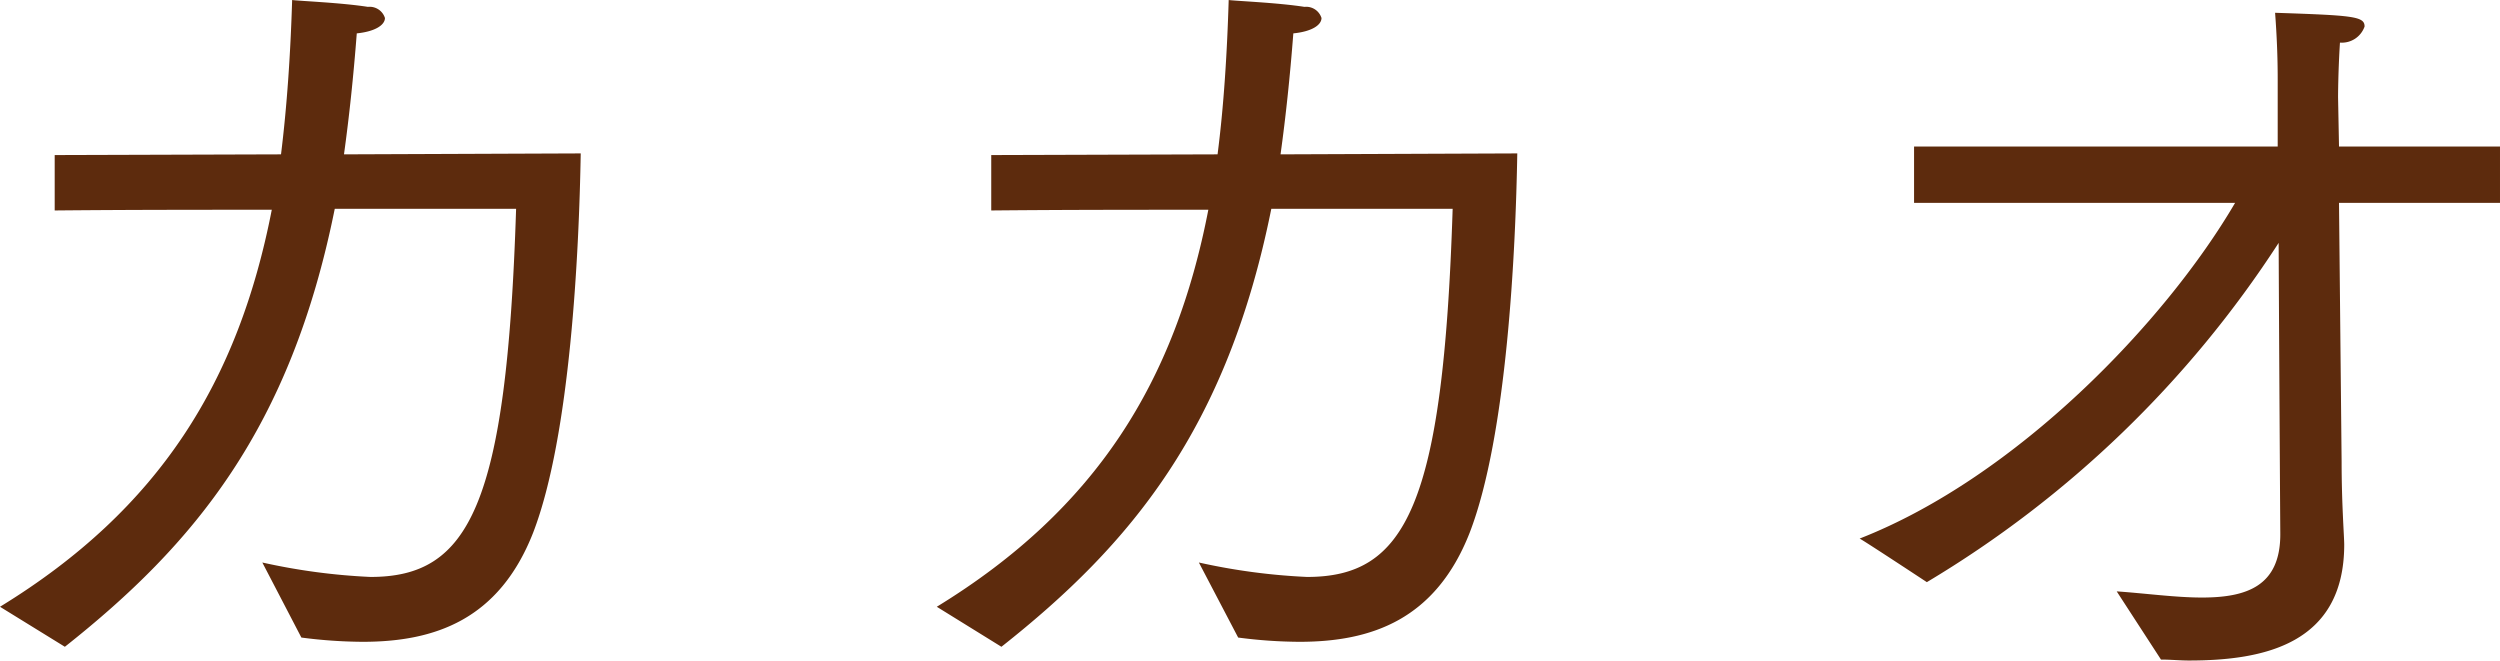 <svg xmlns="http://www.w3.org/2000/svg" width="105.6" height="27.91" viewBox="0 0 105.6 27.91">
  <defs>
    <style>
      .cls-1 {
        fill: #5d2b0d;
        fill-rule: evenodd;
      }
    </style>
  </defs>
  <path id="ttl_cacao.svg" class="cls-1" d="M5569.05,1587.82c5.46-4.32,9.53-9.21,11.4-18.5h7.66c-0.4,12.56-1.98,15.55-6.15,15.55a26.376,26.376,0,0,1-4.57-.61l1.65,3.17a20.625,20.625,0,0,0,2.59.18c3.06,0,5.76-.94,7.2-4.61,1.58-4.1,1.94-11.91,2.01-16.02l-10,.04c0.22-1.59.4-3.28,0.54-5.11,0.79-.08,1.19-0.36,1.19-0.65a0.679,0.679,0,0,0-.72-0.47c-1.15-.18-2.95-0.25-3.2-0.29-0.07,2.31-.22,4.5-0.47,6.52l-9.56.03v2.34c3.09-.03,6.15-0.03,9.17-0.03-1.41,7.23-4.72,12.63-11.48,16.77Zm39.56,0c5.47-4.32,9.53-9.21,11.4-18.5h7.66c-0.4,12.56-1.98,15.55-6.15,15.55a26.376,26.376,0,0,1-4.57-.61l1.66,3.17a20.367,20.367,0,0,0,2.59.18c3.05,0,5.75-.94,7.19-4.61,1.58-4.1,1.94-11.91,2.01-16.02l-10,.04c0.22-1.59.4-3.28,0.54-5.11,0.8-.08,1.19-0.36,1.19-0.65a0.679,0.679,0,0,0-.72-0.47c-1.15-.18-2.95-0.25-3.2-0.29-0.07,2.31-.21,4.5-0.47,6.52l-9.56.03v2.34c3.09-.03,6.15-0.03,9.17-0.03-1.4,7.23-4.71,12.63-11.47,16.77Zm48.98,0.54c0.4,0,.79.04,1.19,0.04,3.13,0,6.55-.68,6.55-4.9,0-.32-0.11-1.72-0.11-3.49l-0.11-10.94h6.8v-2.38h-6.8l-0.04-2.08s0-1.05.08-2.31a1.018,1.018,0,0,0,1.04-.68c0-.43-0.47-0.47-3.78-0.58,0.07,0.94.11,1.84,0.11,2.81v2.84h-15.36v2.38h13.56c-2.95,5.04-9.24,11.59-15.86,14.18,0.11,0.04,2.84,1.84,2.84,1.84a45.5,45.5,0,0,0,14.86-14.33c0.03,6.37.07,12.31,0.07,12.31,0,2.2-1.44,2.67-3.31,2.67-1.12,0-2.41-.18-3.6-0.26Z" transform="translate(-5566.31 -1560.5)"/>
</svg>

